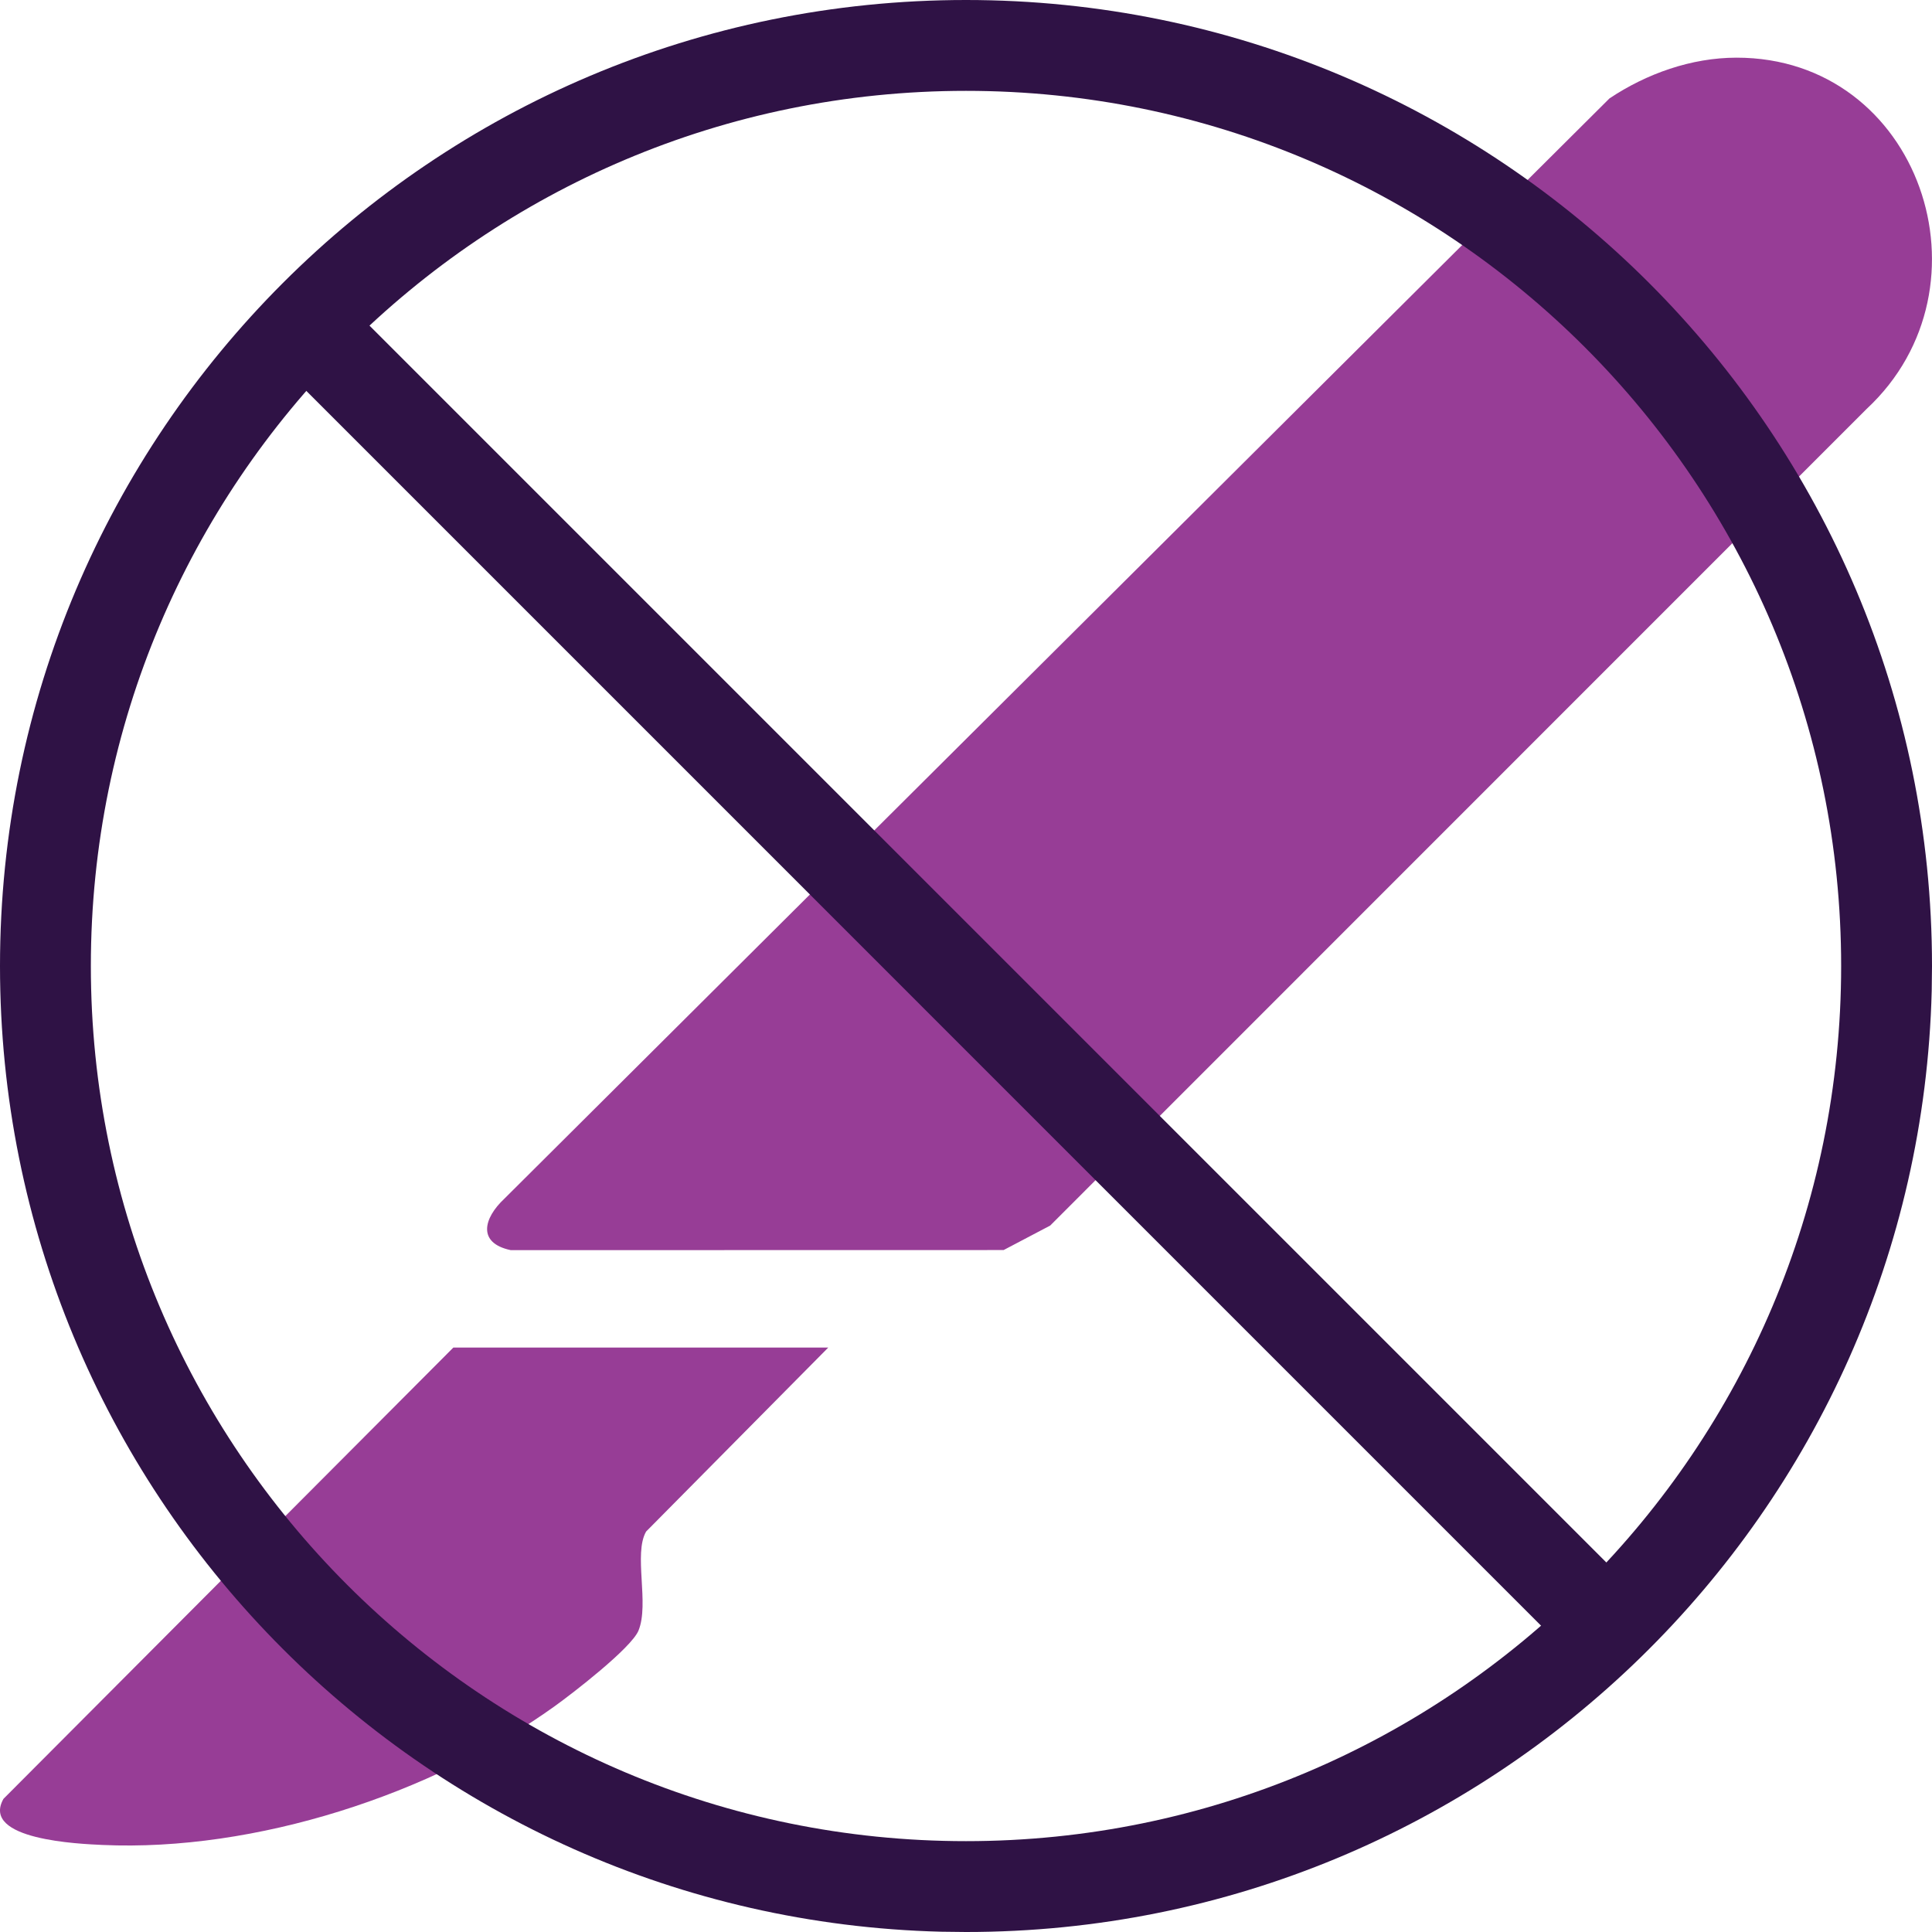 <svg width="40" height="40" viewBox="0 0 40 40" fill="none" xmlns="http://www.w3.org/2000/svg">
<path d="M38.647 8.466L21.743 25.374L20.779 25.881L10.575 25.883C9.874 25.735 10.014 25.219 10.44 24.82L33.323 2.037C34.091 1.525 35.016 1.195 35.95 1.194C39.748 1.189 41.362 5.941 38.647 8.466Z" fill="#973D96"/>
<path d="M13.377 31.709C13.112 32.169 13.447 33.2 13.22 33.758C13.073 34.12 11.854 35.06 11.482 35.327C8.937 37.155 5.277 38.339 2.124 38.198C1.657 38.176 -0.409 38.095 0.072 37.243L9.386 27.9H17.148L13.377 31.709Z" fill="#973D96"/>
<path d="M38.119 20C38.119 9.993 30.006 1.881 20 1.881C9.993 1.881 1.881 9.993 1.881 20C1.881 30.006 9.993 38.119 20 38.119V40L19.483 39.994C8.677 39.72 0 30.872 0 20C0 8.954 8.954 0 20 0C31.045 0 40 8.954 40 20L39.994 20.516C39.72 31.323 30.873 40 20 40V38.119C30.006 38.119 38.119 30.006 38.119 20Z" fill="#2F1245"/>
<path d="M34.174 33.266L32.844 34.596L5.405 7.156L6.734 5.826L34.174 33.266Z" fill="#2F1245"/>
</svg>
